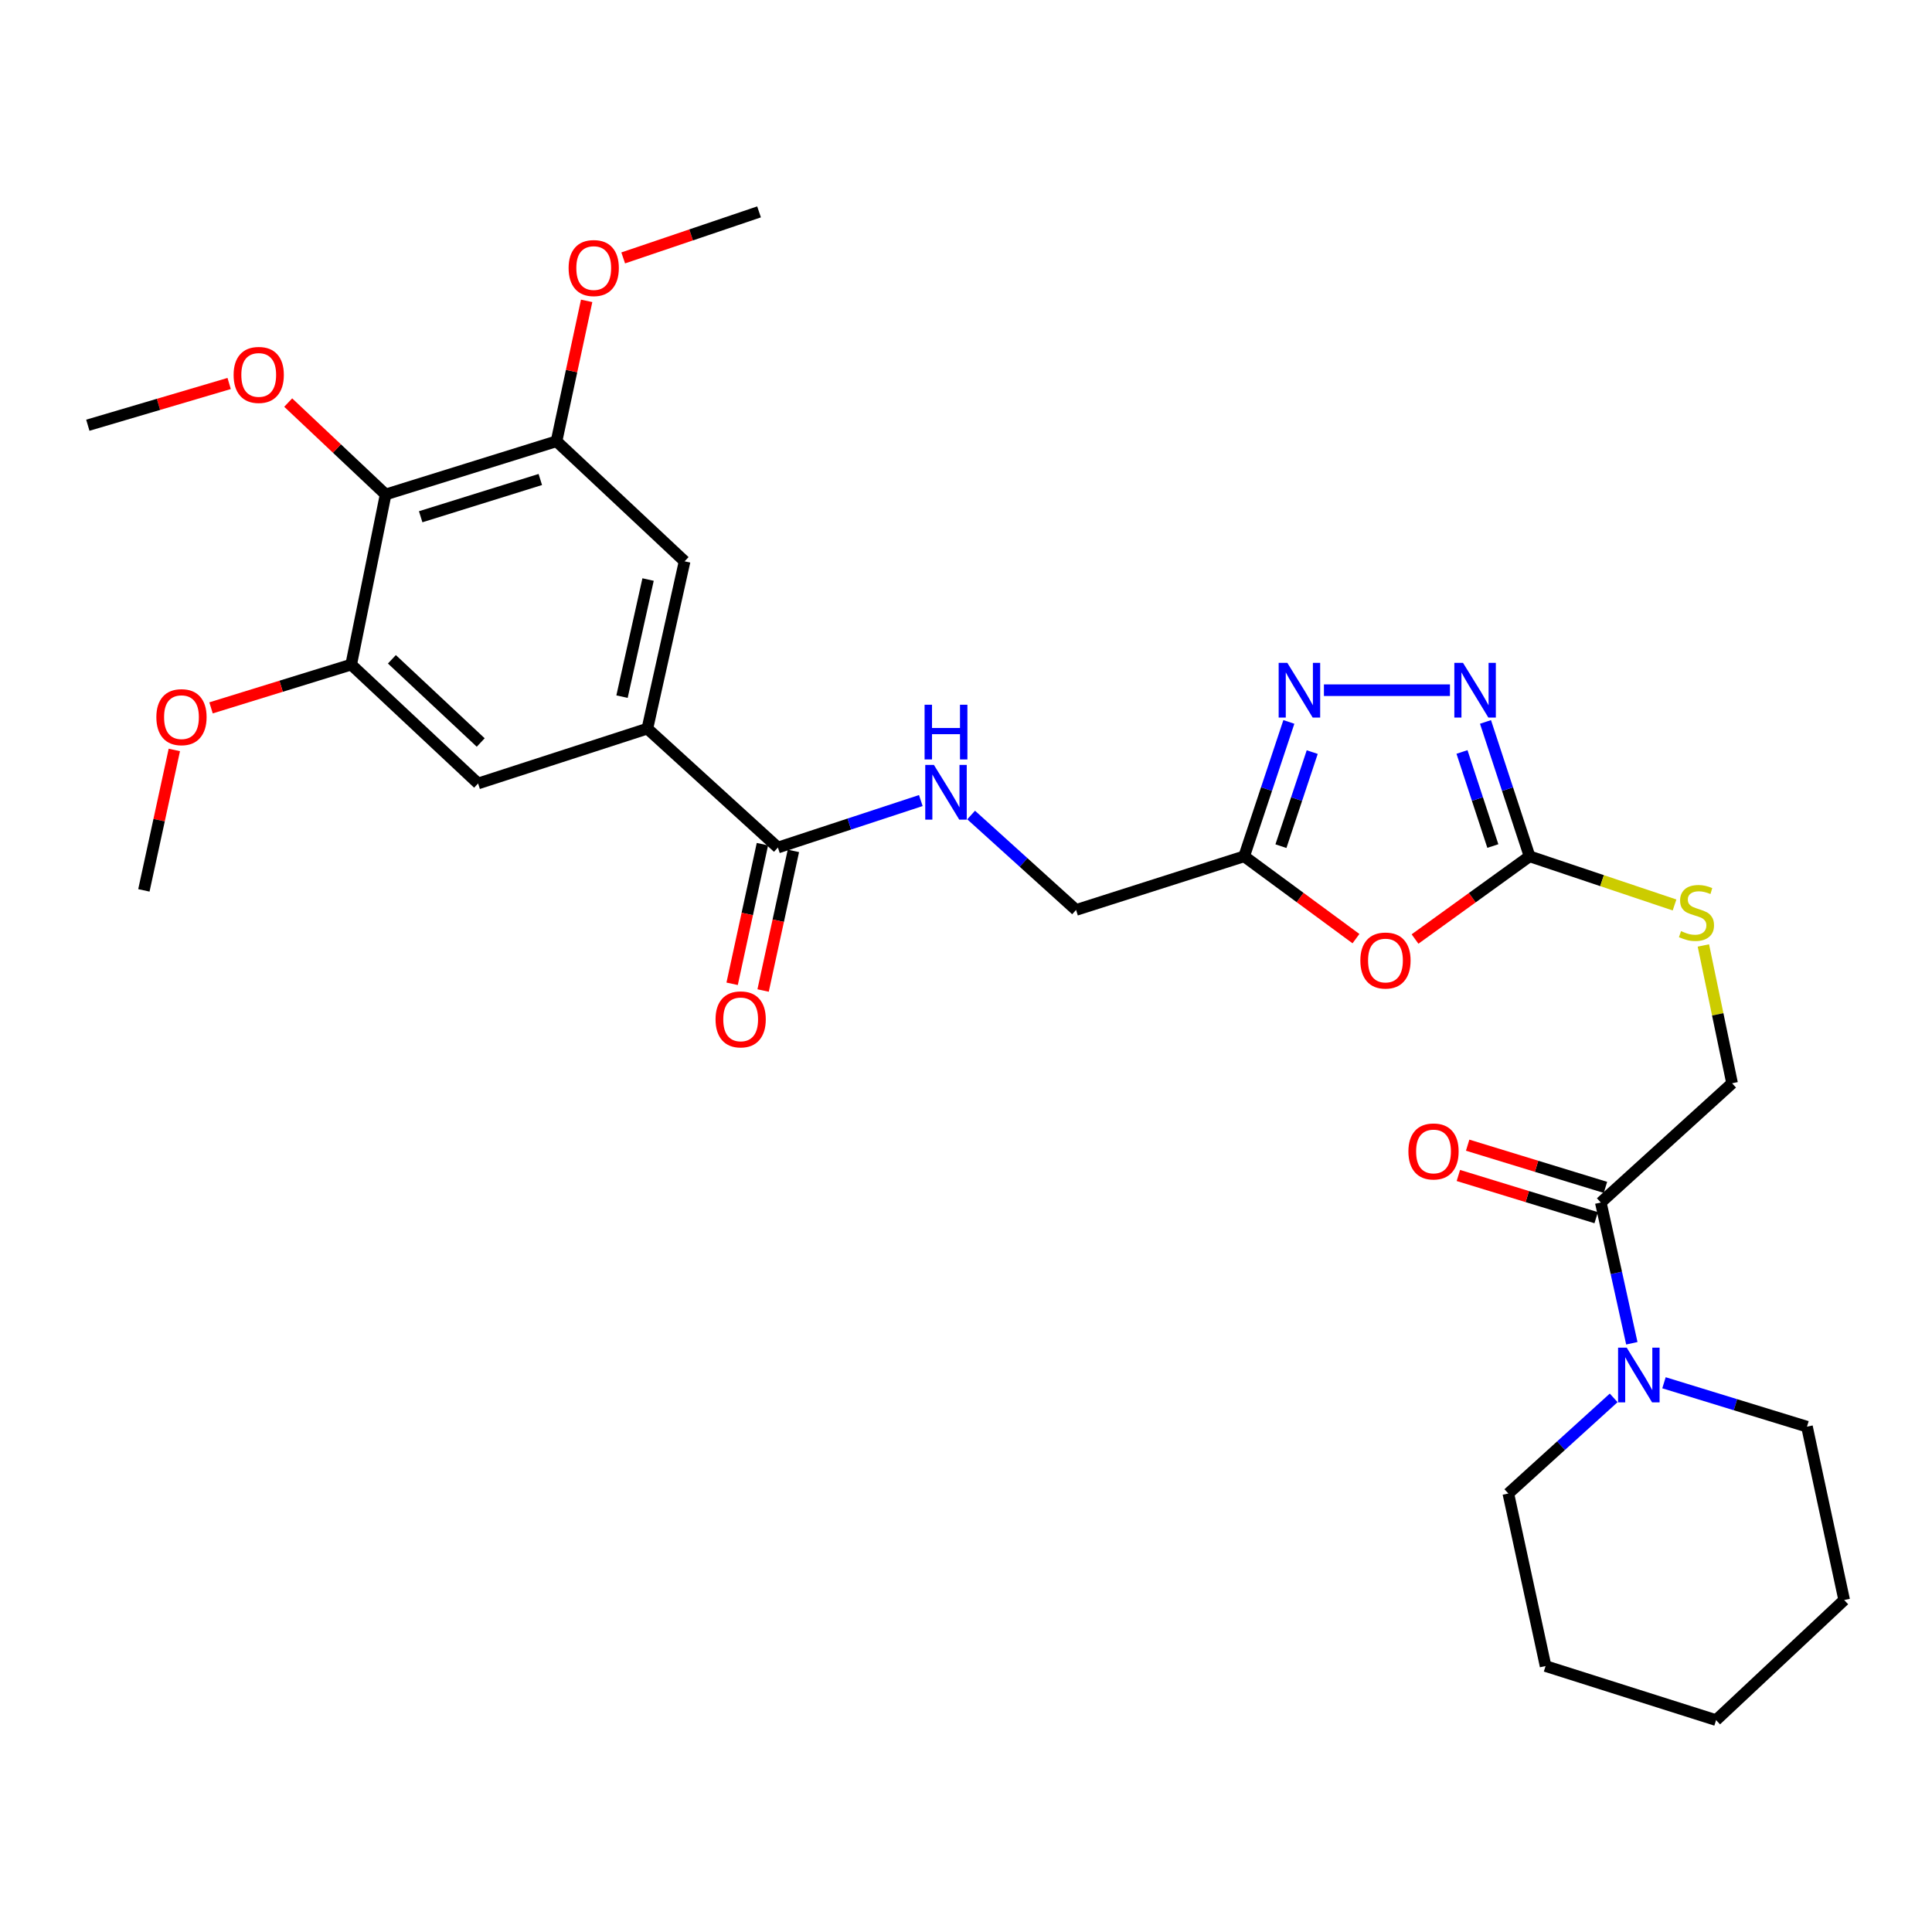 <?xml version='1.0' encoding='iso-8859-1'?>
<svg version='1.1' baseProfile='full'
              xmlns='http://www.w3.org/2000/svg'
                      xmlns:rdkit='http://www.rdkit.org/xml'
                      xmlns:xlink='http://www.w3.org/1999/xlink'
                  xml:space='preserve'
width='1000px' height='1000px' viewBox='0 0 1000 1000'>
<!-- END OF HEADER -->
<rect style='opacity:1.0;fill:#FFFFFF;stroke:none' width='1000' height='1000' x='0' y='0'> </rect>
<path class='bond-0' d='M 732.415,486.037 L 762.06,464.633' style='fill:none;fill-rule:evenodd;stroke:#FF0000;stroke-width:6px;stroke-linecap:butt;stroke-linejoin:miter;stroke-opacity:1' />
<path class='bond-0' d='M 762.06,464.633 L 791.705,443.229' style='fill:none;fill-rule:evenodd;stroke:#000000;stroke-width:6px;stroke-linecap:butt;stroke-linejoin:miter;stroke-opacity:1' />
<path class='bond-3' d='M 701.844,485.839 L 672.91,464.534' style='fill:none;fill-rule:evenodd;stroke:#FF0000;stroke-width:6px;stroke-linecap:butt;stroke-linejoin:miter;stroke-opacity:1' />
<path class='bond-3' d='M 672.91,464.534 L 643.975,443.229' style='fill:none;fill-rule:evenodd;stroke:#000000;stroke-width:6px;stroke-linecap:butt;stroke-linejoin:miter;stroke-opacity:1' />
<path class='bond-1' d='M 791.705,443.229 L 780.298,408.449' style='fill:none;fill-rule:evenodd;stroke:#000000;stroke-width:6px;stroke-linecap:butt;stroke-linejoin:miter;stroke-opacity:1' />
<path class='bond-1' d='M 780.298,408.449 L 768.892,373.669' style='fill:none;fill-rule:evenodd;stroke:#0000FF;stroke-width:6px;stroke-linecap:butt;stroke-linejoin:miter;stroke-opacity:1' />
<path class='bond-1' d='M 772.694,437.907 L 764.71,413.561' style='fill:none;fill-rule:evenodd;stroke:#000000;stroke-width:6px;stroke-linecap:butt;stroke-linejoin:miter;stroke-opacity:1' />
<path class='bond-1' d='M 764.71,413.561 L 756.725,389.215' style='fill:none;fill-rule:evenodd;stroke:#0000FF;stroke-width:6px;stroke-linecap:butt;stroke-linejoin:miter;stroke-opacity:1' />
<path class='bond-14' d='M 791.705,443.229 L 829.222,455.823' style='fill:none;fill-rule:evenodd;stroke:#000000;stroke-width:6px;stroke-linecap:butt;stroke-linejoin:miter;stroke-opacity:1' />
<path class='bond-14' d='M 829.222,455.823 L 866.738,468.417' style='fill:none;fill-rule:evenodd;stroke:#CCCC00;stroke-width:6px;stroke-linecap:butt;stroke-linejoin:miter;stroke-opacity:1' />
<path class='bond-30' d='M 750.492,357.246 L 685.263,357.246' style='fill:none;fill-rule:evenodd;stroke:#0000FF;stroke-width:6px;stroke-linecap:butt;stroke-linejoin:miter;stroke-opacity:1' />
<path class='bond-2' d='M 667.111,373.672 L 655.543,408.45' style='fill:none;fill-rule:evenodd;stroke:#0000FF;stroke-width:6px;stroke-linecap:butt;stroke-linejoin:miter;stroke-opacity:1' />
<path class='bond-2' d='M 655.543,408.45 L 643.975,443.229' style='fill:none;fill-rule:evenodd;stroke:#000000;stroke-width:6px;stroke-linecap:butt;stroke-linejoin:miter;stroke-opacity:1' />
<path class='bond-2' d='M 679.207,389.283 L 671.11,413.628' style='fill:none;fill-rule:evenodd;stroke:#0000FF;stroke-width:6px;stroke-linecap:butt;stroke-linejoin:miter;stroke-opacity:1' />
<path class='bond-2' d='M 671.11,413.628 L 663.012,437.973' style='fill:none;fill-rule:evenodd;stroke:#000000;stroke-width:6px;stroke-linecap:butt;stroke-linejoin:miter;stroke-opacity:1' />
<path class='bond-18' d='M 643.975,443.229 L 556.972,470.99' style='fill:none;fill-rule:evenodd;stroke:#000000;stroke-width:6px;stroke-linecap:butt;stroke-linejoin:miter;stroke-opacity:1' />
<path class='bond-4' d='M 199.601,255.935 L 288.053,228.392' style='fill:none;fill-rule:evenodd;stroke:#000000;stroke-width:6px;stroke-linecap:butt;stroke-linejoin:miter;stroke-opacity:1' />
<path class='bond-4' d='M 217.746,267.467 L 279.662,248.187' style='fill:none;fill-rule:evenodd;stroke:#000000;stroke-width:6px;stroke-linecap:butt;stroke-linejoin:miter;stroke-opacity:1' />
<path class='bond-19' d='M 199.601,255.935 L 174.387,232.152' style='fill:none;fill-rule:evenodd;stroke:#000000;stroke-width:6px;stroke-linecap:butt;stroke-linejoin:miter;stroke-opacity:1' />
<path class='bond-19' d='M 174.387,232.152 L 149.173,208.369' style='fill:none;fill-rule:evenodd;stroke:#FF0000;stroke-width:6px;stroke-linecap:butt;stroke-linejoin:miter;stroke-opacity:1' />
<path class='bond-31' d='M 199.601,255.935 L 181.774,343.995' style='fill:none;fill-rule:evenodd;stroke:#000000;stroke-width:6px;stroke-linecap:butt;stroke-linejoin:miter;stroke-opacity:1' />
<path class='bond-5' d='M 335.081,377.133 L 402.644,438.681' style='fill:none;fill-rule:evenodd;stroke:#000000;stroke-width:6px;stroke-linecap:butt;stroke-linejoin:miter;stroke-opacity:1' />
<path class='bond-11' d='M 335.081,377.133 L 247.459,405.524' style='fill:none;fill-rule:evenodd;stroke:#000000;stroke-width:6px;stroke-linecap:butt;stroke-linejoin:miter;stroke-opacity:1' />
<path class='bond-12' d='M 335.081,377.133 L 354.348,290.541' style='fill:none;fill-rule:evenodd;stroke:#000000;stroke-width:6px;stroke-linecap:butt;stroke-linejoin:miter;stroke-opacity:1' />
<path class='bond-12' d='M 321.957,360.581 L 335.444,299.967' style='fill:none;fill-rule:evenodd;stroke:#000000;stroke-width:6px;stroke-linecap:butt;stroke-linejoin:miter;stroke-opacity:1' />
<path class='bond-6' d='M 402.644,438.681 L 439.63,426.522' style='fill:none;fill-rule:evenodd;stroke:#000000;stroke-width:6px;stroke-linecap:butt;stroke-linejoin:miter;stroke-opacity:1' />
<path class='bond-6' d='M 439.63,426.522 L 476.617,414.364' style='fill:none;fill-rule:evenodd;stroke:#0000FF;stroke-width:6px;stroke-linecap:butt;stroke-linejoin:miter;stroke-opacity:1' />
<path class='bond-16' d='M 394.627,436.942 L 386.789,473.076' style='fill:none;fill-rule:evenodd;stroke:#000000;stroke-width:6px;stroke-linecap:butt;stroke-linejoin:miter;stroke-opacity:1' />
<path class='bond-16' d='M 386.789,473.076 L 378.951,509.211' style='fill:none;fill-rule:evenodd;stroke:#FF0000;stroke-width:6px;stroke-linecap:butt;stroke-linejoin:miter;stroke-opacity:1' />
<path class='bond-16' d='M 410.66,440.42 L 402.821,476.554' style='fill:none;fill-rule:evenodd;stroke:#000000;stroke-width:6px;stroke-linecap:butt;stroke-linejoin:miter;stroke-opacity:1' />
<path class='bond-16' d='M 402.821,476.554 L 394.983,512.688' style='fill:none;fill-rule:evenodd;stroke:#FF0000;stroke-width:6px;stroke-linecap:butt;stroke-linejoin:miter;stroke-opacity:1' />
<path class='bond-7' d='M 844.633,695.274 L 836.607,658.851' style='fill:none;fill-rule:evenodd;stroke:#0000FF;stroke-width:6px;stroke-linecap:butt;stroke-linejoin:miter;stroke-opacity:1' />
<path class='bond-7' d='M 836.607,658.851 L 828.58,622.429' style='fill:none;fill-rule:evenodd;stroke:#000000;stroke-width:6px;stroke-linecap:butt;stroke-linejoin:miter;stroke-opacity:1' />
<path class='bond-22' d='M 835.237,723.54 L 807.975,748.29' style='fill:none;fill-rule:evenodd;stroke:#0000FF;stroke-width:6px;stroke-linecap:butt;stroke-linejoin:miter;stroke-opacity:1' />
<path class='bond-22' d='M 807.975,748.29 L 780.713,773.039' style='fill:none;fill-rule:evenodd;stroke:#000000;stroke-width:6px;stroke-linecap:butt;stroke-linejoin:miter;stroke-opacity:1' />
<path class='bond-23' d='M 861.273,715.716 L 898.28,727.079' style='fill:none;fill-rule:evenodd;stroke:#0000FF;stroke-width:6px;stroke-linecap:butt;stroke-linejoin:miter;stroke-opacity:1' />
<path class='bond-23' d='M 898.28,727.079 L 935.287,738.442' style='fill:none;fill-rule:evenodd;stroke:#000000;stroke-width:6px;stroke-linecap:butt;stroke-linejoin:miter;stroke-opacity:1' />
<path class='bond-8' d='M 828.58,622.429 L 896.525,560.7' style='fill:none;fill-rule:evenodd;stroke:#000000;stroke-width:6px;stroke-linecap:butt;stroke-linejoin:miter;stroke-opacity:1' />
<path class='bond-17' d='M 830.982,614.586 L 795.318,603.663' style='fill:none;fill-rule:evenodd;stroke:#000000;stroke-width:6px;stroke-linecap:butt;stroke-linejoin:miter;stroke-opacity:1' />
<path class='bond-17' d='M 795.318,603.663 L 759.654,592.739' style='fill:none;fill-rule:evenodd;stroke:#FF0000;stroke-width:6px;stroke-linecap:butt;stroke-linejoin:miter;stroke-opacity:1' />
<path class='bond-17' d='M 826.178,630.272 L 790.514,619.349' style='fill:none;fill-rule:evenodd;stroke:#000000;stroke-width:6px;stroke-linecap:butt;stroke-linejoin:miter;stroke-opacity:1' />
<path class='bond-17' d='M 790.514,619.349 L 754.849,608.425' style='fill:none;fill-rule:evenodd;stroke:#FF0000;stroke-width:6px;stroke-linecap:butt;stroke-linejoin:miter;stroke-opacity:1' />
<path class='bond-9' d='M 288.053,228.392 L 354.348,290.541' style='fill:none;fill-rule:evenodd;stroke:#000000;stroke-width:6px;stroke-linecap:butt;stroke-linejoin:miter;stroke-opacity:1' />
<path class='bond-21' d='M 288.053,228.392 L 295.851,192.055' style='fill:none;fill-rule:evenodd;stroke:#000000;stroke-width:6px;stroke-linecap:butt;stroke-linejoin:miter;stroke-opacity:1' />
<path class='bond-21' d='M 295.851,192.055 L 303.65,155.718' style='fill:none;fill-rule:evenodd;stroke:#FF0000;stroke-width:6px;stroke-linecap:butt;stroke-linejoin:miter;stroke-opacity:1' />
<path class='bond-10' d='M 181.774,343.995 L 247.459,405.524' style='fill:none;fill-rule:evenodd;stroke:#000000;stroke-width:6px;stroke-linecap:butt;stroke-linejoin:miter;stroke-opacity:1' />
<path class='bond-10' d='M 202.842,341.251 L 248.821,384.321' style='fill:none;fill-rule:evenodd;stroke:#000000;stroke-width:6px;stroke-linecap:butt;stroke-linejoin:miter;stroke-opacity:1' />
<path class='bond-20' d='M 181.774,343.995 L 145.502,355.194' style='fill:none;fill-rule:evenodd;stroke:#000000;stroke-width:6px;stroke-linecap:butt;stroke-linejoin:miter;stroke-opacity:1' />
<path class='bond-20' d='M 145.502,355.194 L 109.231,366.394' style='fill:none;fill-rule:evenodd;stroke:#FF0000;stroke-width:6px;stroke-linecap:butt;stroke-linejoin:miter;stroke-opacity:1' />
<path class='bond-13' d='M 502.656,421.851 L 529.814,446.42' style='fill:none;fill-rule:evenodd;stroke:#0000FF;stroke-width:6px;stroke-linecap:butt;stroke-linejoin:miter;stroke-opacity:1' />
<path class='bond-13' d='M 529.814,446.42 L 556.972,470.99' style='fill:none;fill-rule:evenodd;stroke:#000000;stroke-width:6px;stroke-linecap:butt;stroke-linejoin:miter;stroke-opacity:1' />
<path class='bond-15' d='M 881.667,489.369 L 889.096,525.034' style='fill:none;fill-rule:evenodd;stroke:#CCCC00;stroke-width:6px;stroke-linecap:butt;stroke-linejoin:miter;stroke-opacity:1' />
<path class='bond-15' d='M 889.096,525.034 L 896.525,560.7' style='fill:none;fill-rule:evenodd;stroke:#000000;stroke-width:6px;stroke-linecap:butt;stroke-linejoin:miter;stroke-opacity:1' />
<path class='bond-24' d='M 118.61,198.497 L 82.032,209.297' style='fill:none;fill-rule:evenodd;stroke:#FF0000;stroke-width:6px;stroke-linecap:butt;stroke-linejoin:miter;stroke-opacity:1' />
<path class='bond-24' d='M 82.032,209.297 L 45.455,220.098' style='fill:none;fill-rule:evenodd;stroke:#000000;stroke-width:6px;stroke-linecap:butt;stroke-linejoin:miter;stroke-opacity:1' />
<path class='bond-26' d='M 90.234,388.174 L 82.354,424.514' style='fill:none;fill-rule:evenodd;stroke:#FF0000;stroke-width:6px;stroke-linecap:butt;stroke-linejoin:miter;stroke-opacity:1' />
<path class='bond-26' d='M 82.354,424.514 L 74.474,460.855' style='fill:none;fill-rule:evenodd;stroke:#000000;stroke-width:6px;stroke-linecap:butt;stroke-linejoin:miter;stroke-opacity:1' />
<path class='bond-25' d='M 322.569,133.494 L 357.726,121.583' style='fill:none;fill-rule:evenodd;stroke:#FF0000;stroke-width:6px;stroke-linecap:butt;stroke-linejoin:miter;stroke-opacity:1' />
<path class='bond-25' d='M 357.726,121.583 L 392.882,109.672' style='fill:none;fill-rule:evenodd;stroke:#000000;stroke-width:6px;stroke-linecap:butt;stroke-linejoin:miter;stroke-opacity:1' />
<path class='bond-28' d='M 780.713,773.039 L 799.989,862.348' style='fill:none;fill-rule:evenodd;stroke:#000000;stroke-width:6px;stroke-linecap:butt;stroke-linejoin:miter;stroke-opacity:1' />
<path class='bond-27' d='M 935.287,738.442 L 954.545,828.17' style='fill:none;fill-rule:evenodd;stroke:#000000;stroke-width:6px;stroke-linecap:butt;stroke-linejoin:miter;stroke-opacity:1' />
<path class='bond-29' d='M 954.545,828.17 L 888.241,890.328' style='fill:none;fill-rule:evenodd;stroke:#000000;stroke-width:6px;stroke-linecap:butt;stroke-linejoin:miter;stroke-opacity:1' />
<path class='bond-32' d='M 799.989,862.348 L 888.241,890.328' style='fill:none;fill-rule:evenodd;stroke:#000000;stroke-width:6px;stroke-linecap:butt;stroke-linejoin:miter;stroke-opacity:1' />
<path  class='atom-0' d='M 704.115 497.164
Q 704.115 490.364, 707.475 486.564
Q 710.835 482.764, 717.115 482.764
Q 723.395 482.764, 726.755 486.564
Q 730.115 490.364, 730.115 497.164
Q 730.115 504.044, 726.715 507.964
Q 723.315 511.844, 717.115 511.844
Q 710.875 511.844, 707.475 507.964
Q 704.115 504.084, 704.115 497.164
M 717.115 508.644
Q 721.435 508.644, 723.755 505.764
Q 726.115 502.844, 726.115 497.164
Q 726.115 491.604, 723.755 488.804
Q 721.435 485.964, 717.115 485.964
Q 712.795 485.964, 710.435 488.764
Q 708.115 491.564, 708.115 497.164
Q 708.115 502.884, 710.435 505.764
Q 712.795 508.644, 717.115 508.644
' fill='#FF0000'/>
<path  class='atom-2' d='M 757.246 343.086
L 766.526 358.086
Q 767.446 359.566, 768.926 362.246
Q 770.406 364.926, 770.486 365.086
L 770.486 343.086
L 774.246 343.086
L 774.246 371.406
L 770.366 371.406
L 760.406 355.006
Q 759.246 353.086, 758.006 350.886
Q 756.806 348.686, 756.446 348.006
L 756.446 371.406
L 752.766 371.406
L 752.766 343.086
L 757.246 343.086
' fill='#0000FF'/>
<path  class='atom-3' d='M 666.315 343.086
L 675.595 358.086
Q 676.515 359.566, 677.995 362.246
Q 679.475 364.926, 679.555 365.086
L 679.555 343.086
L 683.315 343.086
L 683.315 371.406
L 679.435 371.406
L 669.475 355.006
Q 668.315 353.086, 667.075 350.886
Q 665.875 348.686, 665.515 348.006
L 665.515 371.406
L 661.835 371.406
L 661.835 343.086
L 666.315 343.086
' fill='#0000FF'/>
<path  class='atom-8' d='M 841.997 697.56
L 851.277 712.56
Q 852.197 714.04, 853.677 716.72
Q 855.157 719.4, 855.237 719.56
L 855.237 697.56
L 858.997 697.56
L 858.997 725.88
L 855.117 725.88
L 845.157 709.48
Q 843.997 707.56, 842.757 705.36
Q 841.557 703.16, 841.197 702.48
L 841.197 725.88
L 837.517 725.88
L 837.517 697.56
L 841.997 697.56
' fill='#0000FF'/>
<path  class='atom-14' d='M 483.386 395.921
L 492.666 410.921
Q 493.586 412.401, 495.066 415.081
Q 496.546 417.761, 496.626 417.921
L 496.626 395.921
L 500.386 395.921
L 500.386 424.241
L 496.506 424.241
L 486.546 407.841
Q 485.386 405.921, 484.146 403.721
Q 482.946 401.521, 482.586 400.841
L 482.586 424.241
L 478.906 424.241
L 478.906 395.921
L 483.386 395.921
' fill='#0000FF'/>
<path  class='atom-14' d='M 478.566 364.769
L 482.406 364.769
L 482.406 376.809
L 496.886 376.809
L 496.886 364.769
L 500.726 364.769
L 500.726 393.089
L 496.886 393.089
L 496.886 380.009
L 482.406 380.009
L 482.406 393.089
L 478.566 393.089
L 478.566 364.769
' fill='#0000FF'/>
<path  class='atom-15' d='M 870.097 481.949
Q 870.417 482.069, 871.737 482.629
Q 873.057 483.189, 874.497 483.549
Q 875.977 483.869, 877.417 483.869
Q 880.097 483.869, 881.657 482.589
Q 883.217 481.269, 883.217 478.989
Q 883.217 477.429, 882.417 476.469
Q 881.657 475.509, 880.457 474.989
Q 879.257 474.469, 877.257 473.869
Q 874.737 473.109, 873.217 472.389
Q 871.737 471.669, 870.657 470.149
Q 869.617 468.629, 869.617 466.069
Q 869.617 462.509, 872.017 460.309
Q 874.457 458.109, 879.257 458.109
Q 882.537 458.109, 886.257 459.669
L 885.337 462.749
Q 881.937 461.349, 879.377 461.349
Q 876.617 461.349, 875.097 462.509
Q 873.577 463.629, 873.617 465.589
Q 873.617 467.109, 874.377 468.029
Q 875.177 468.949, 876.297 469.469
Q 877.457 469.989, 879.377 470.589
Q 881.937 471.389, 883.457 472.189
Q 884.977 472.989, 886.057 474.629
Q 887.177 476.229, 887.177 478.989
Q 887.177 482.909, 884.537 485.029
Q 881.937 487.109, 877.577 487.109
Q 875.057 487.109, 873.137 486.549
Q 871.257 486.029, 869.017 485.109
L 870.097 481.949
' fill='#CCCC00'/>
<path  class='atom-17' d='M 370.367 527.623
Q 370.367 520.823, 373.727 517.023
Q 377.087 513.223, 383.367 513.223
Q 389.647 513.223, 393.007 517.023
Q 396.367 520.823, 396.367 527.623
Q 396.367 534.503, 392.967 538.423
Q 389.567 542.303, 383.367 542.303
Q 377.127 542.303, 373.727 538.423
Q 370.367 534.543, 370.367 527.623
M 383.367 539.103
Q 387.687 539.103, 390.007 536.223
Q 392.367 533.303, 392.367 527.623
Q 392.367 522.063, 390.007 519.263
Q 387.687 516.423, 383.367 516.423
Q 379.047 516.423, 376.687 519.223
Q 374.367 522.023, 374.367 527.623
Q 374.367 533.343, 376.687 536.223
Q 379.047 539.103, 383.367 539.103
' fill='#FF0000'/>
<path  class='atom-18' d='M 728.987 595.987
Q 728.987 589.187, 732.347 585.387
Q 735.707 581.587, 741.987 581.587
Q 748.267 581.587, 751.627 585.387
Q 754.987 589.187, 754.987 595.987
Q 754.987 602.867, 751.587 606.787
Q 748.187 610.667, 741.987 610.667
Q 735.747 610.667, 732.347 606.787
Q 728.987 602.907, 728.987 595.987
M 741.987 607.467
Q 746.307 607.467, 748.627 604.587
Q 750.987 601.667, 750.987 595.987
Q 750.987 590.427, 748.627 587.627
Q 746.307 584.787, 741.987 584.787
Q 737.667 584.787, 735.307 587.587
Q 732.987 590.387, 732.987 595.987
Q 732.987 601.707, 735.307 604.587
Q 737.667 607.467, 741.987 607.467
' fill='#FF0000'/>
<path  class='atom-20' d='M 120.916 194.057
Q 120.916 187.257, 124.276 183.457
Q 127.636 179.657, 133.916 179.657
Q 140.196 179.657, 143.556 183.457
Q 146.916 187.257, 146.916 194.057
Q 146.916 200.937, 143.516 204.857
Q 140.116 208.737, 133.916 208.737
Q 127.676 208.737, 124.276 204.857
Q 120.916 200.977, 120.916 194.057
M 133.916 205.537
Q 138.236 205.537, 140.556 202.657
Q 142.916 199.737, 142.916 194.057
Q 142.916 188.497, 140.556 185.697
Q 138.236 182.857, 133.916 182.857
Q 129.596 182.857, 127.236 185.657
Q 124.916 188.457, 124.916 194.057
Q 124.916 199.777, 127.236 202.657
Q 129.596 205.537, 133.916 205.537
' fill='#FF0000'/>
<path  class='atom-21' d='M 80.932 371.198
Q 80.932 364.398, 84.292 360.598
Q 87.652 356.798, 93.932 356.798
Q 100.212 356.798, 103.572 360.598
Q 106.932 364.398, 106.932 371.198
Q 106.932 378.078, 103.532 381.998
Q 100.132 385.878, 93.932 385.878
Q 87.692 385.878, 84.292 381.998
Q 80.932 378.118, 80.932 371.198
M 93.932 382.678
Q 98.252 382.678, 100.572 379.798
Q 102.932 376.878, 102.932 371.198
Q 102.932 365.638, 100.572 362.838
Q 98.252 359.998, 93.932 359.998
Q 89.612 359.998, 87.252 362.798
Q 84.932 365.598, 84.932 371.198
Q 84.932 376.918, 87.252 379.798
Q 89.612 382.678, 93.932 382.678
' fill='#FF0000'/>
<path  class='atom-22' d='M 294.311 138.744
Q 294.311 131.944, 297.671 128.144
Q 301.031 124.344, 307.311 124.344
Q 313.591 124.344, 316.951 128.144
Q 320.311 131.944, 320.311 138.744
Q 320.311 145.624, 316.911 149.544
Q 313.511 153.424, 307.311 153.424
Q 301.071 153.424, 297.671 149.544
Q 294.311 145.664, 294.311 138.744
M 307.311 150.224
Q 311.631 150.224, 313.951 147.344
Q 316.311 144.424, 316.311 138.744
Q 316.311 133.184, 313.951 130.384
Q 311.631 127.544, 307.311 127.544
Q 302.991 127.544, 300.631 130.344
Q 298.311 133.144, 298.311 138.744
Q 298.311 144.464, 300.631 147.344
Q 302.991 150.224, 307.311 150.224
' fill='#FF0000'/>
</svg>
